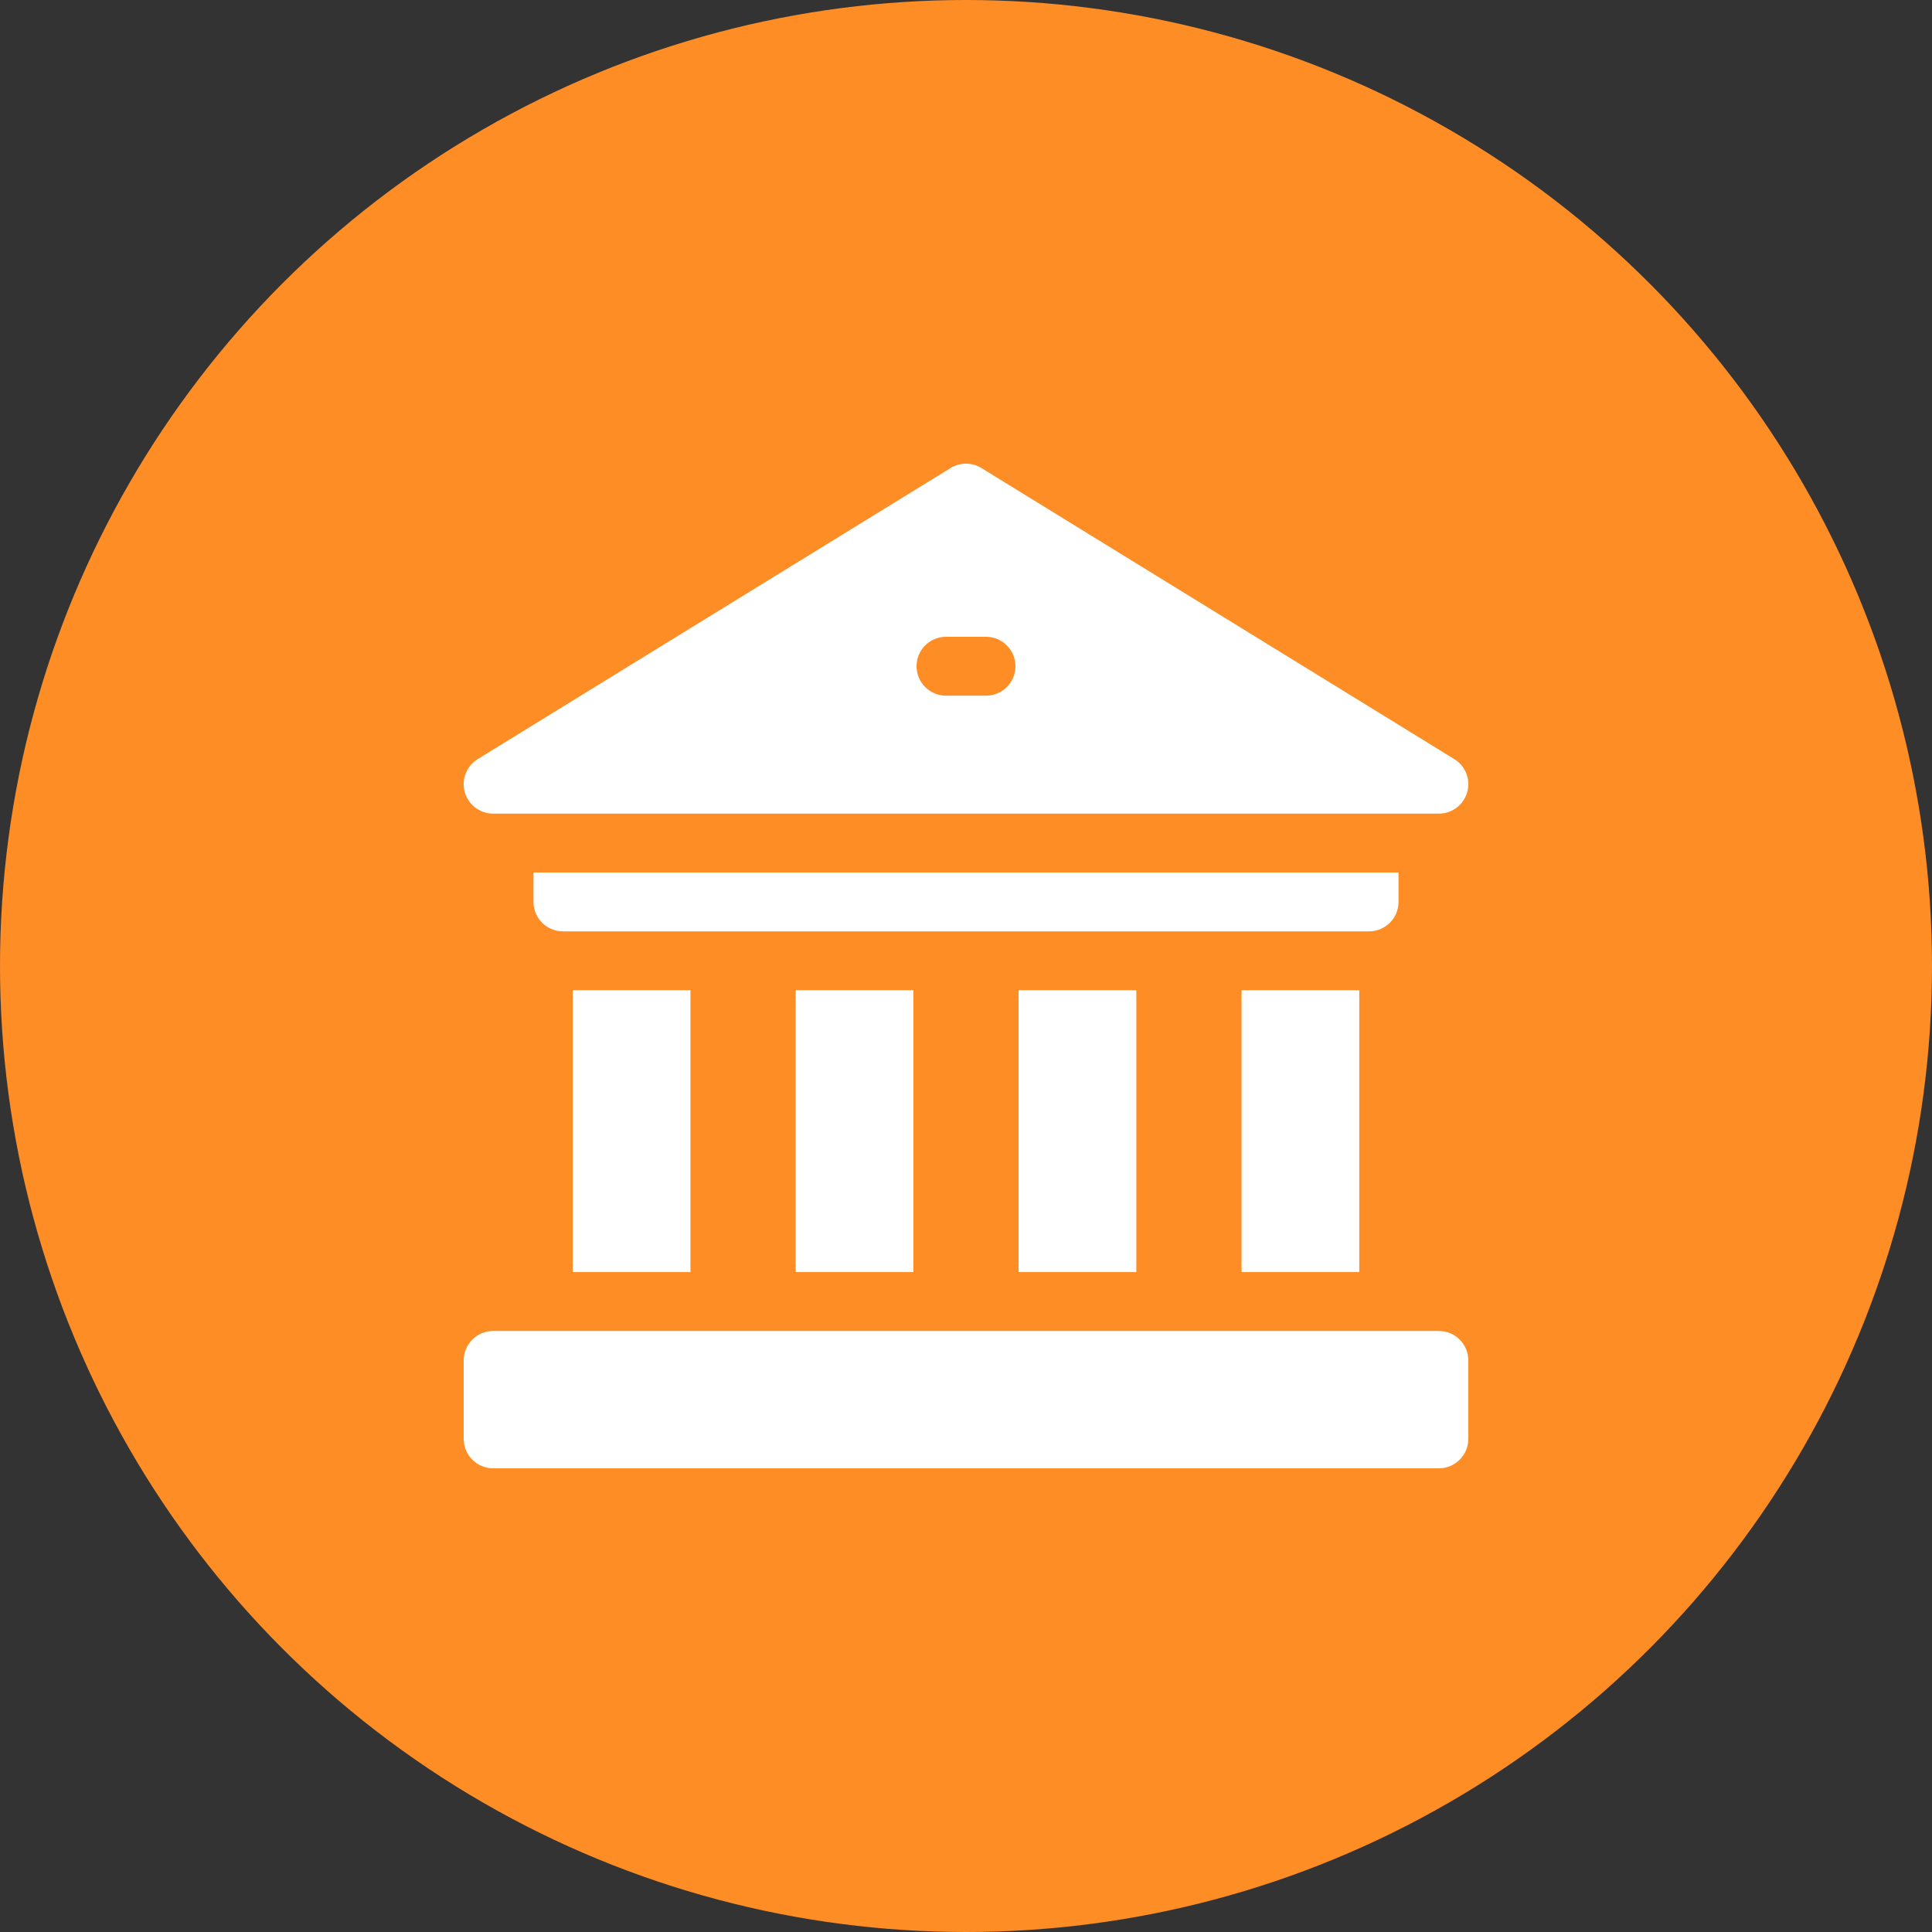 <svg width="90" height="90" viewBox="0 0 90 90" fill="none" xmlns="http://www.w3.org/2000/svg">
<rect x="0" y="0" width="90" height="90" fill="#333333" stroke="none"/>
<circle cx="45" cy="45" r="45" fill="#FF8D25"/>
<g clip-path="url(#clip0_94_2332)">
<path d="M57.836 46.128H63.32V59.259H57.836V46.128Z" fill="white"/>
<path d="M47.45 46.128H52.935V59.259H47.45V46.128Z" fill="white"/>
<path d="M37.065 46.128H42.55V59.259H37.065V46.128Z" fill="white"/>
<path d="M26.68 46.128H32.164V59.259H26.68V46.128Z" fill="white"/>
<path d="M65.148 42.015V40.644H24.852V42.015C24.852 42.772 25.466 43.386 26.223 43.386H63.777C64.534 43.386 65.148 42.772 65.148 42.015Z" fill="white"/>
<path d="M67.028 62.002H22.973C22.215 62.002 21.601 62.615 21.601 63.373V67.029C21.601 67.786 22.215 68.4 22.973 68.4H67.028C67.785 68.4 68.399 67.786 68.399 67.029V63.373C68.399 62.615 67.785 62.002 67.028 62.002Z" fill="white"/>
<path d="M22.971 37.902H67.029C67.642 37.902 68.181 37.494 68.348 36.904C68.515 36.314 68.27 35.684 67.748 35.363L45.719 21.803C45.278 21.532 44.722 21.532 44.281 21.803L22.252 35.363C21.73 35.685 21.485 36.314 21.652 36.904C21.819 37.494 22.358 37.902 22.971 37.902ZM44.068 29.664H45.932C46.69 29.664 47.303 30.278 47.303 31.035C47.303 31.793 46.69 32.407 45.932 32.407H44.068C43.311 32.407 42.697 31.793 42.697 31.035C42.697 30.278 43.311 29.664 44.068 29.664Z" fill="white"/>
</g>
<defs>
<clipPath id="clip0_94_2332">
<rect width="46.8" height="46.8" fill="white" transform="translate(21.6 21.6)"/>
</clipPath>
</defs>
</svg>
